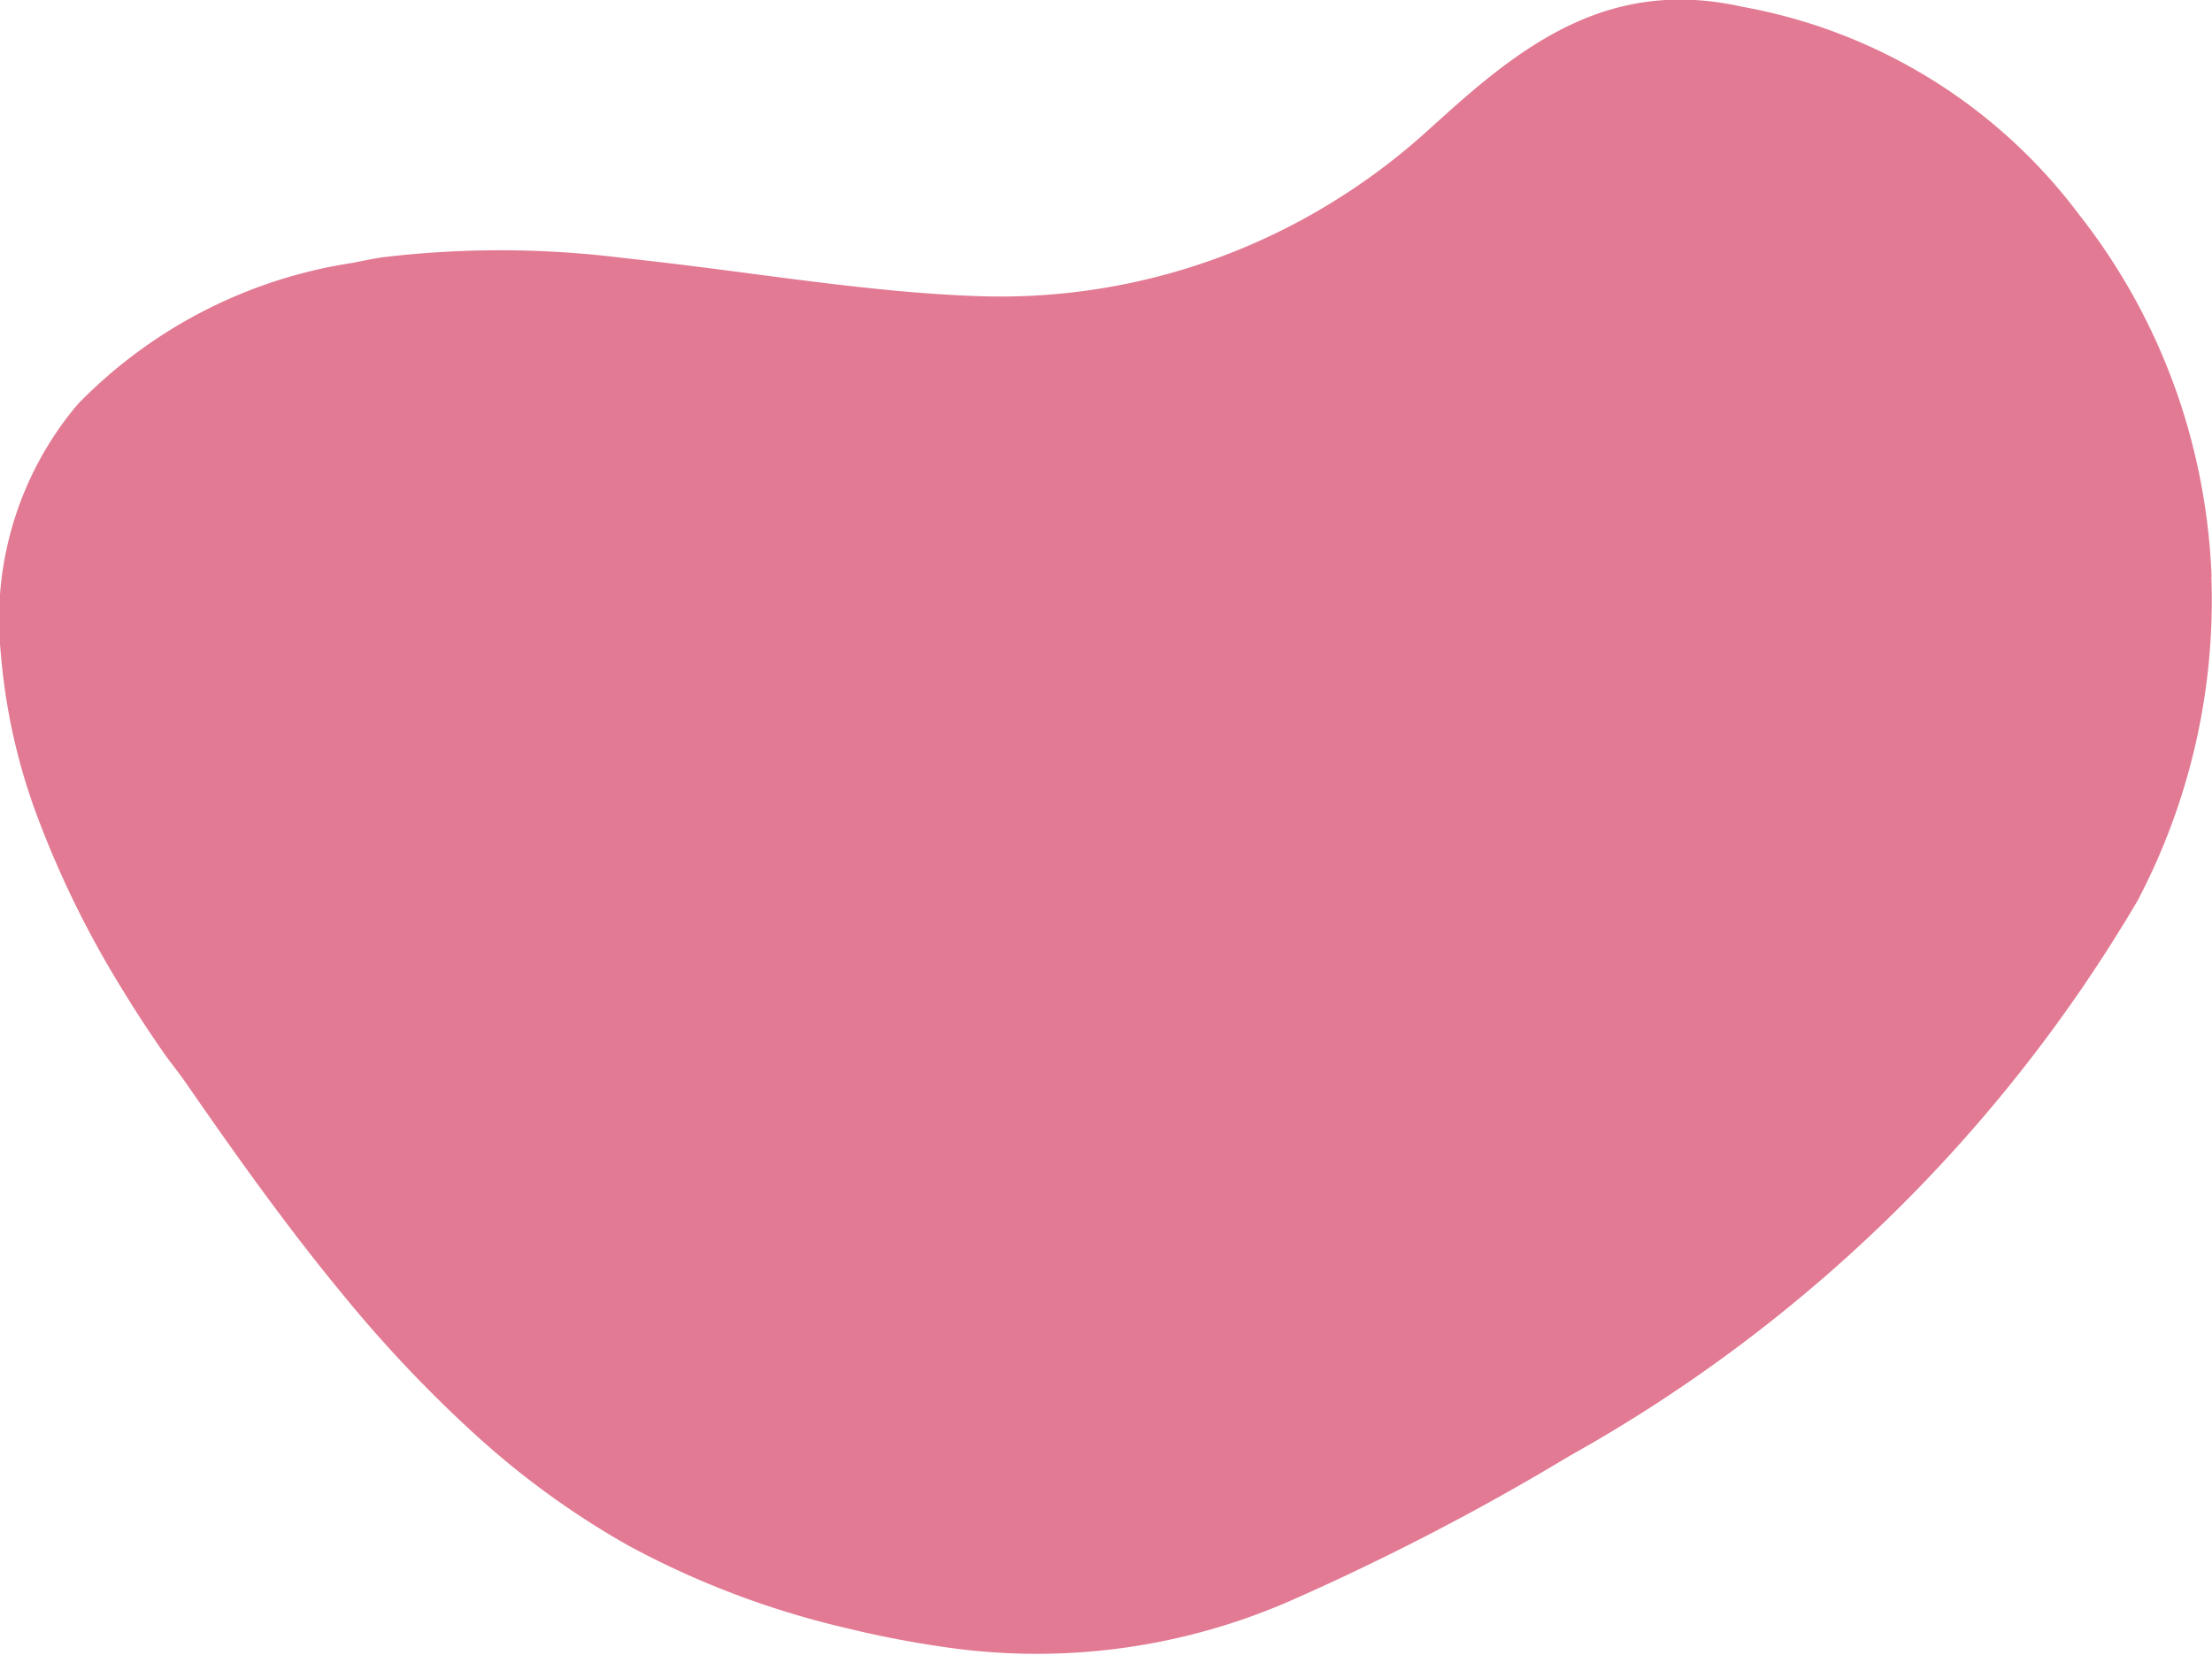 <svg xmlns="http://www.w3.org/2000/svg" width="27.65" height="20.694" viewBox="0 0 27.65 20.694">
  <path id="Path_294" data-name="Path 294" d="M1374.771,191.2a7.888,7.888,0,0,0-.259-1.734l-.027-.1a7.737,7.737,0,0,0-1.369-2.7,6.754,6.754,0,0,0-4.21-2.6c-1.614-.362-2.69.424-3.744,1.377l-.054.049-.1.089a8.024,8.024,0,0,1-1.173.894q-.268.169-.549.315a7.887,7.887,0,0,1-3.895.895c-1.177-.037-2.385-.224-3.584-.374l-.085-.011c-.287-.035-.573-.068-.858-.1a12.365,12.365,0,0,0-2.973,0c-.118.02-.233.042-.346.066a6.058,6.058,0,0,0-3.437,1.759c-.021.024-.041.047-.061.071a4.172,4.172,0,0,0-.91,3.063,7.567,7.567,0,0,0,.487,2.114,12.3,12.3,0,0,0,1,2.029l.042.068q.232.381.5.766c.09.129.19.25.28.38.626.905,1.272,1.813,1.971,2.658h0a16.355,16.355,0,0,0,1.644,1.739,10.52,10.52,0,0,0,1.907,1.386,10.9,10.9,0,0,0,2.709,1.032l.113.027c.417.1.829.174,1.227.229a7.908,7.908,0,0,0,4.294-.615q.306-.136.614-.28l.176-.084c.856-.408,1.721-.869,2.569-1.378l.072-.043a18.974,18.974,0,0,0,7.1-6.938,8.069,8.069,0,0,0,.926-4.059Z" transform="translate(-1347.126 -183.981)" fill="#e27a93"/>
</svg>
